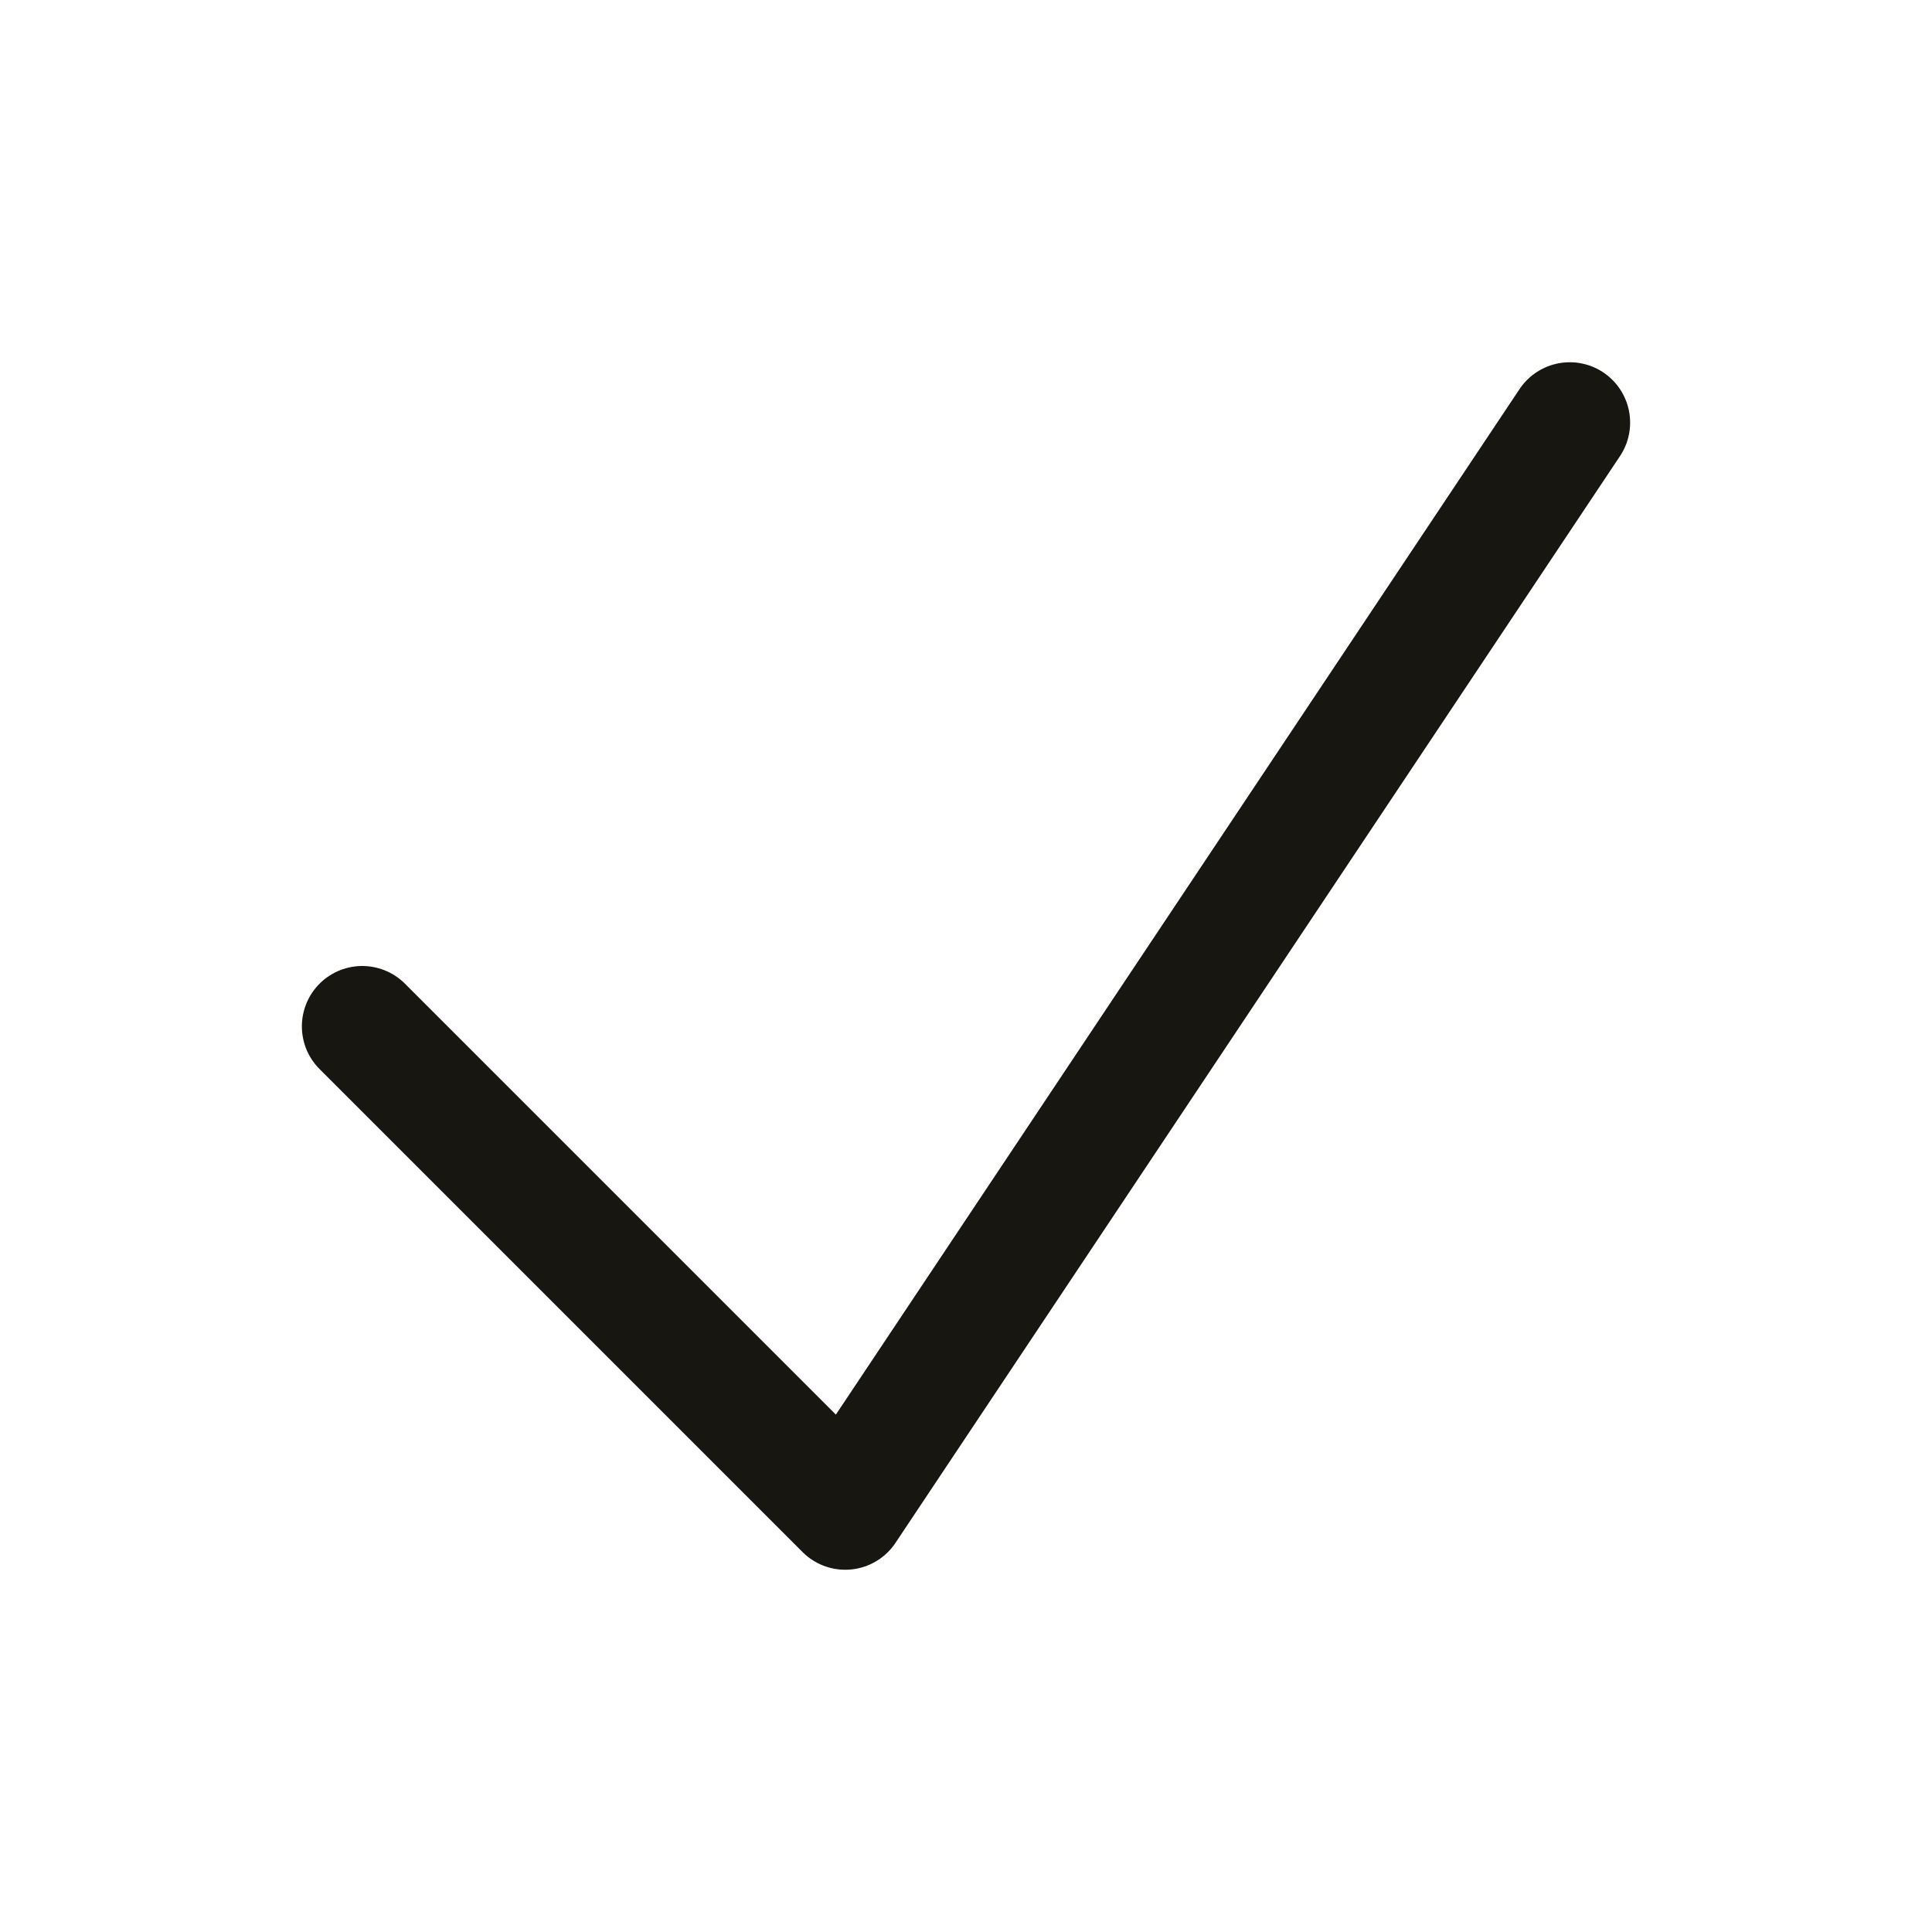 <svg width="24" height="24" viewBox="0 0 24 24" fill="none" xmlns="http://www.w3.org/2000/svg">
<path d="M4.5 12.75L10.5 18.75L19.5 5.25" stroke="#181611" stroke-width="1.5" stroke-linecap="round" stroke-linejoin="round"/>
</svg>
